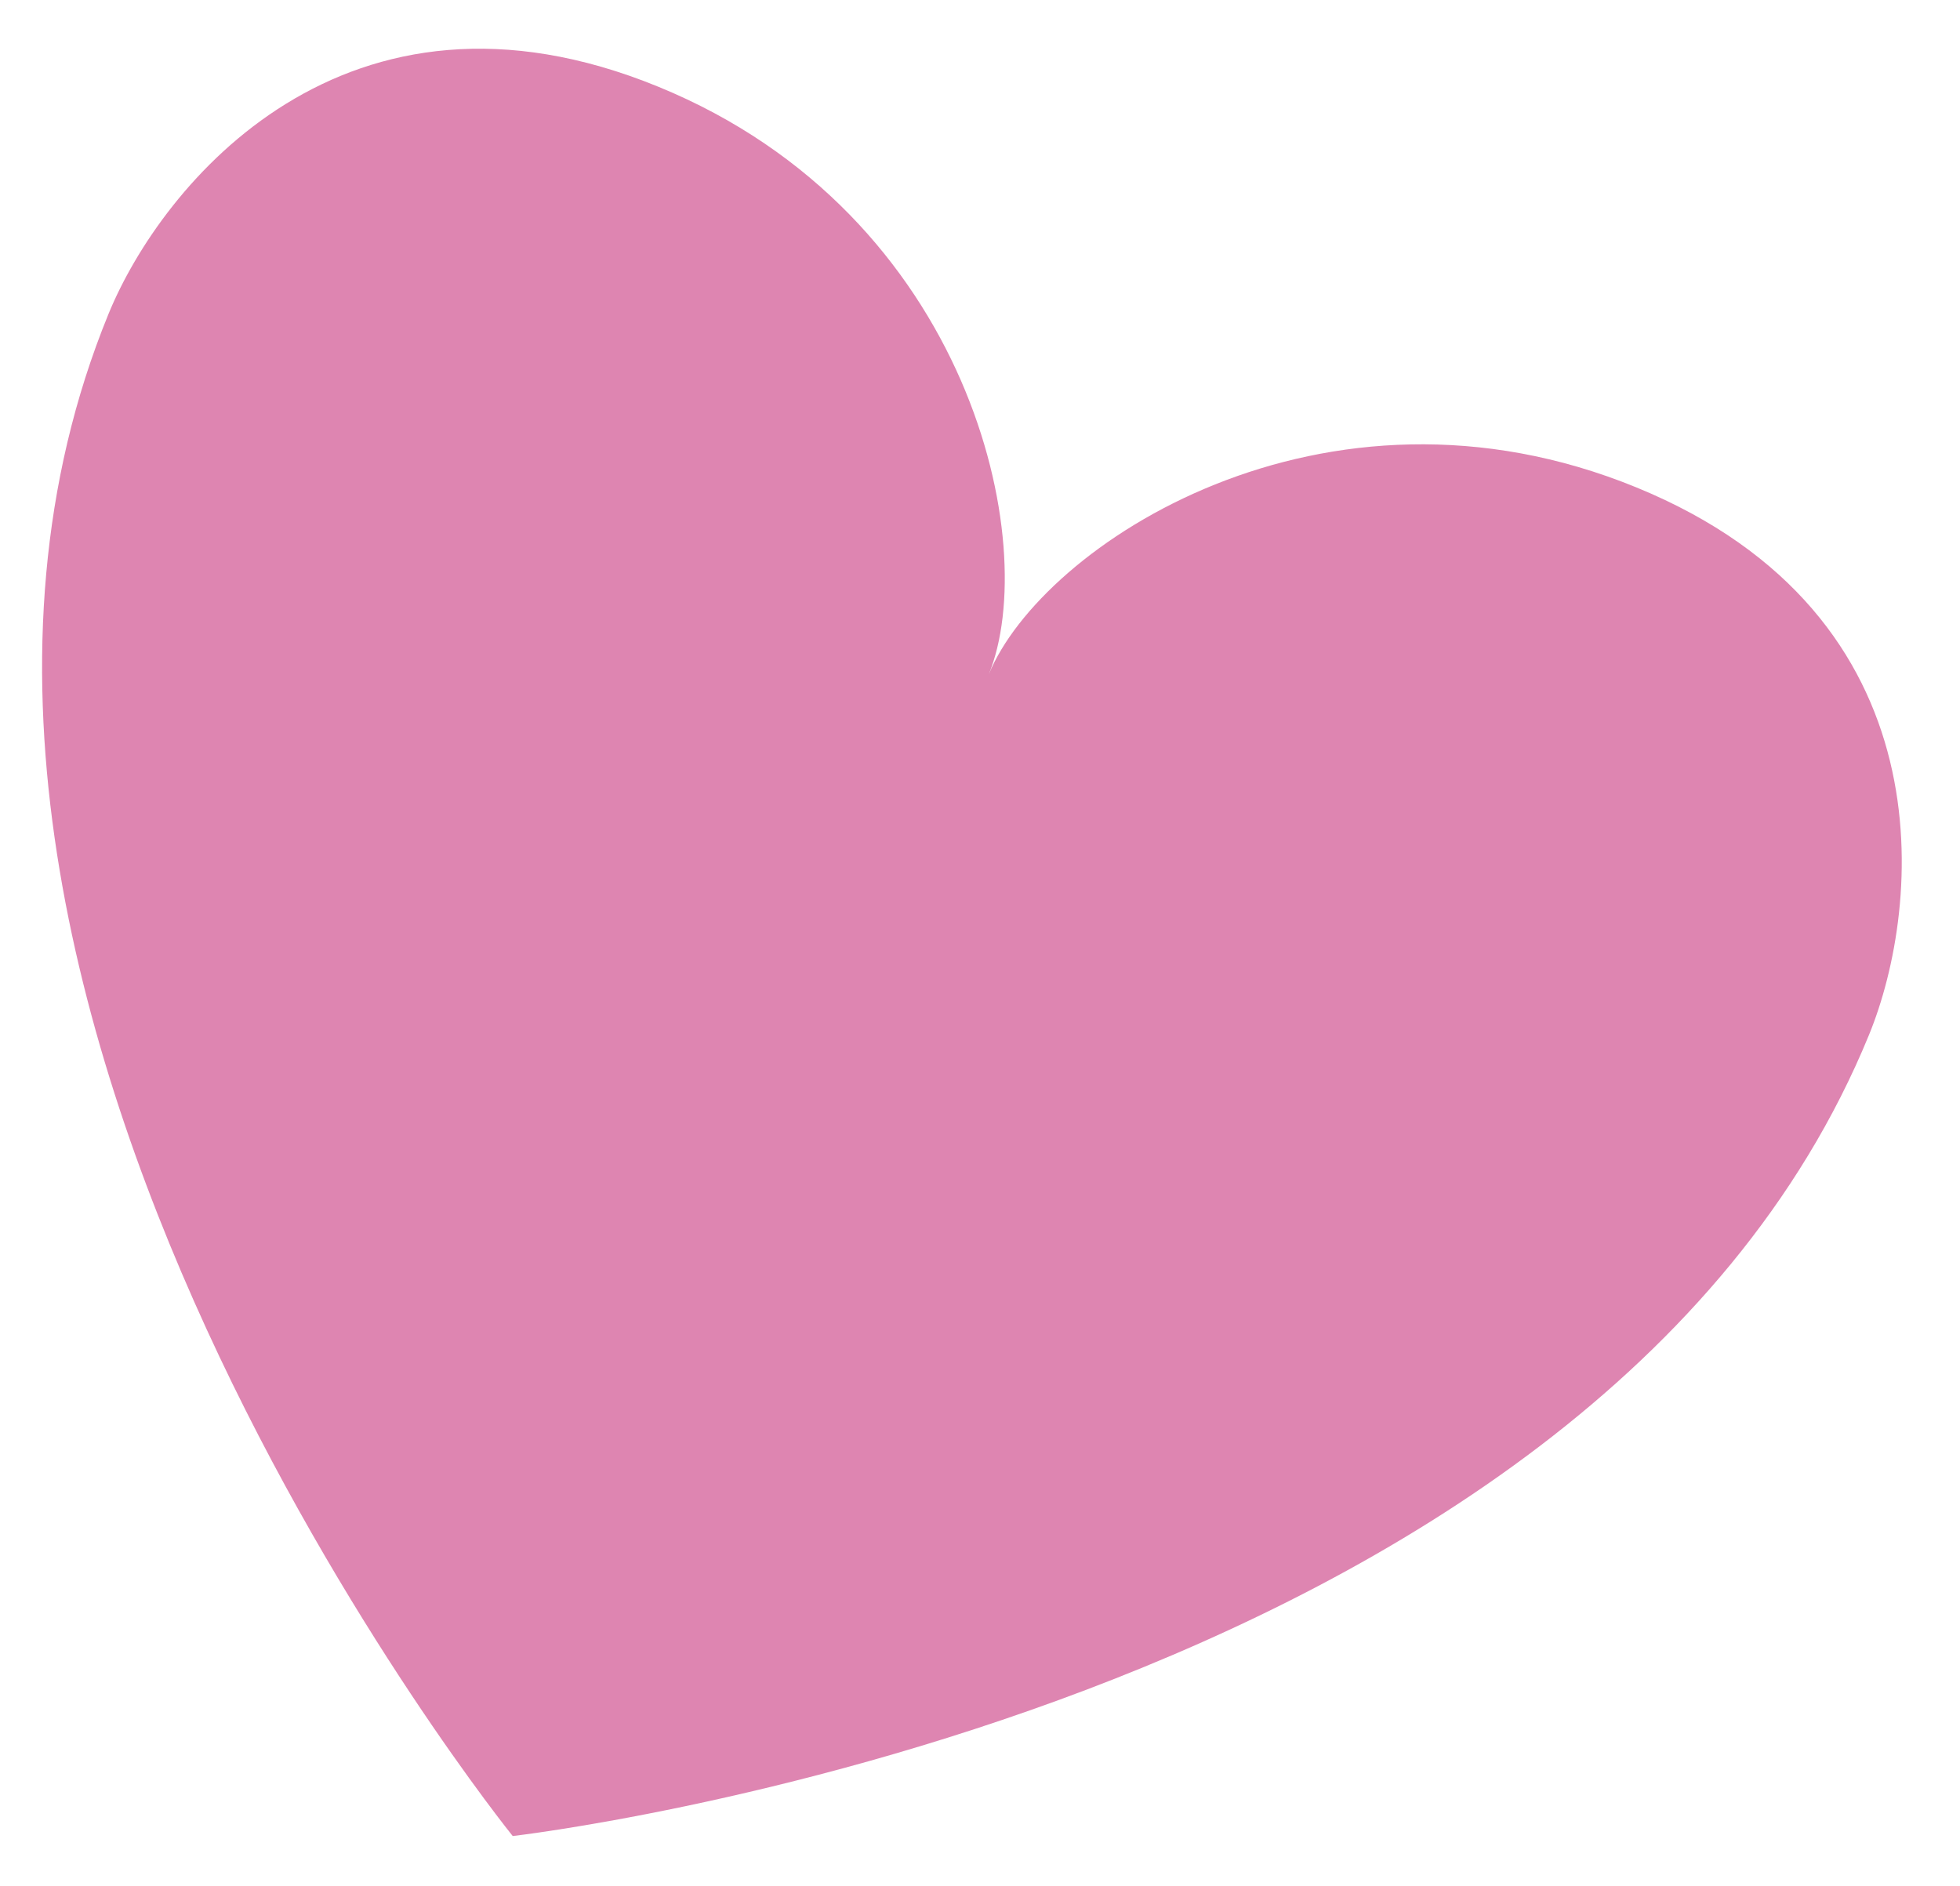 <?xml version="1.0" encoding="UTF-8"?> <svg xmlns="http://www.w3.org/2000/svg" width="80" height="77" viewBox="0 0 80 77" fill="none"><g filter="url(#filter0_g_127_4240)"><path d="M66.795 19.899C54.021 14.665 42.517 22.261 40.358 27.529C42.517 22.261 39.65 8.777 26.876 3.543C14.102 -1.691 6.59 7.54 4.432 12.808C-6.903 40.472 20.927 74.952 20.927 74.952C20.927 74.952 64.951 69.913 76.285 42.249C78.444 36.981 79.569 25.133 66.795 19.899Z" fill="#DE85B1"></path></g><defs><filter id="filter0_g_127_4240" x="0.217" y="0.488" width="78.906" height="75.964" filterUnits="userSpaceOnUse" color-interpolation-filters="sRGB"><feFlood flood-opacity="0" result="BackgroundImageFix"></feFlood><feBlend mode="normal" in="SourceGraphic" in2="BackgroundImageFix" result="shape"></feBlend><feTurbulence type="fractalNoise" baseFrequency="0.222 0.222" numOctaves="3" seed="1488"></feTurbulence><feDisplacementMap in="shape" scale="3" xChannelSelector="R" yChannelSelector="G" result="displacedImage" width="100%" height="100%"></feDisplacementMap><feMerge result="effect1_texture_127_4240"><feMergeNode in="displacedImage"></feMergeNode></feMerge></filter></defs></svg> 